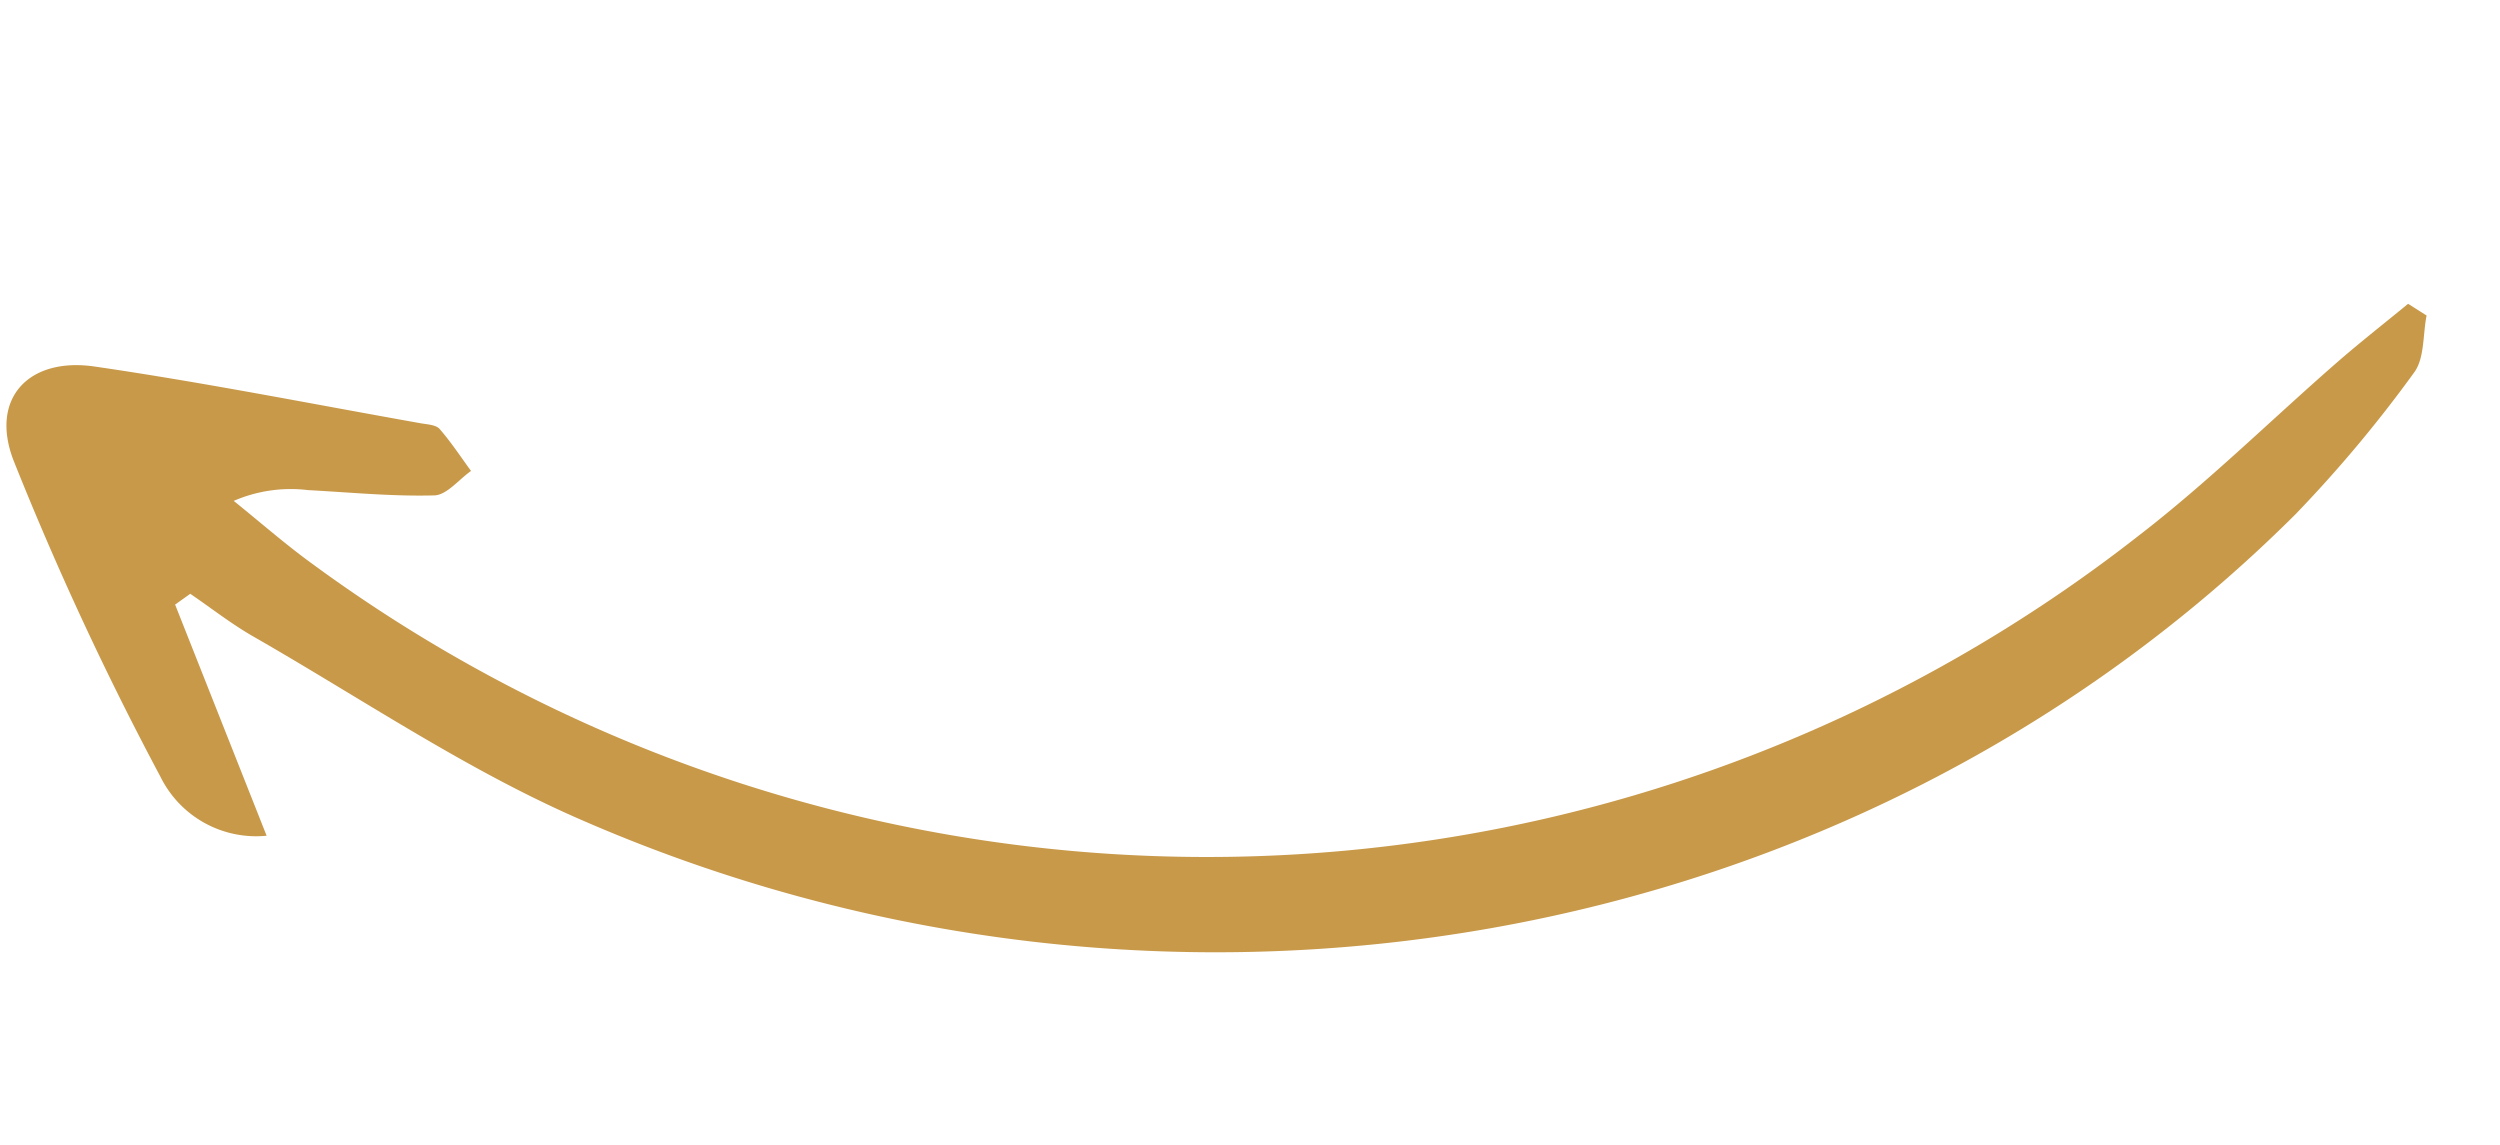 <svg xmlns="http://www.w3.org/2000/svg" width="123.244" height="56.458" viewBox="0 0 123.244 56.458"><path id="Path_249" data-name="Path 249" d="M167.5,144.592l11.957-2.679a5.257,5.257,0,0,1-3.69,4.716,155.816,155.816,0,0,1-16.546,4.725c-3.21.676-4.9-1.564-3.927-4.679,1.616-5.2,3.5-10.314,5.277-15.462.1-.3.187-.707.414-.849.727-.456,1.518-.812,2.284-1.206.323.661.988,1.367.908,1.976-.267,2.054-.795,4.075-1.228,6.107a7.055,7.055,0,0,0-.046,3.7c1.227-1.113,2.506-2.176,3.674-3.347a74.5,74.5,0,0,0,12.653-89.139c-2.07-3.788-4.609-7.319-6.908-10.983-.8-1.277-1.535-2.6-2.3-3.9l.712-.81c.91.335,2.077.423,2.685,1.051a64.638,64.638,0,0,1,5.992,6.87c18,24.838,18.705,59.334,1.544,86.021-3.273,5.089-7.483,9.577-11.293,14.317-.783.976-1.71,1.836-2.571,2.75Z" transform="matrix(0.156, 0.988, -0.988, 0.156, 125.359, -158.242)" fill="#c89949"></path></svg>